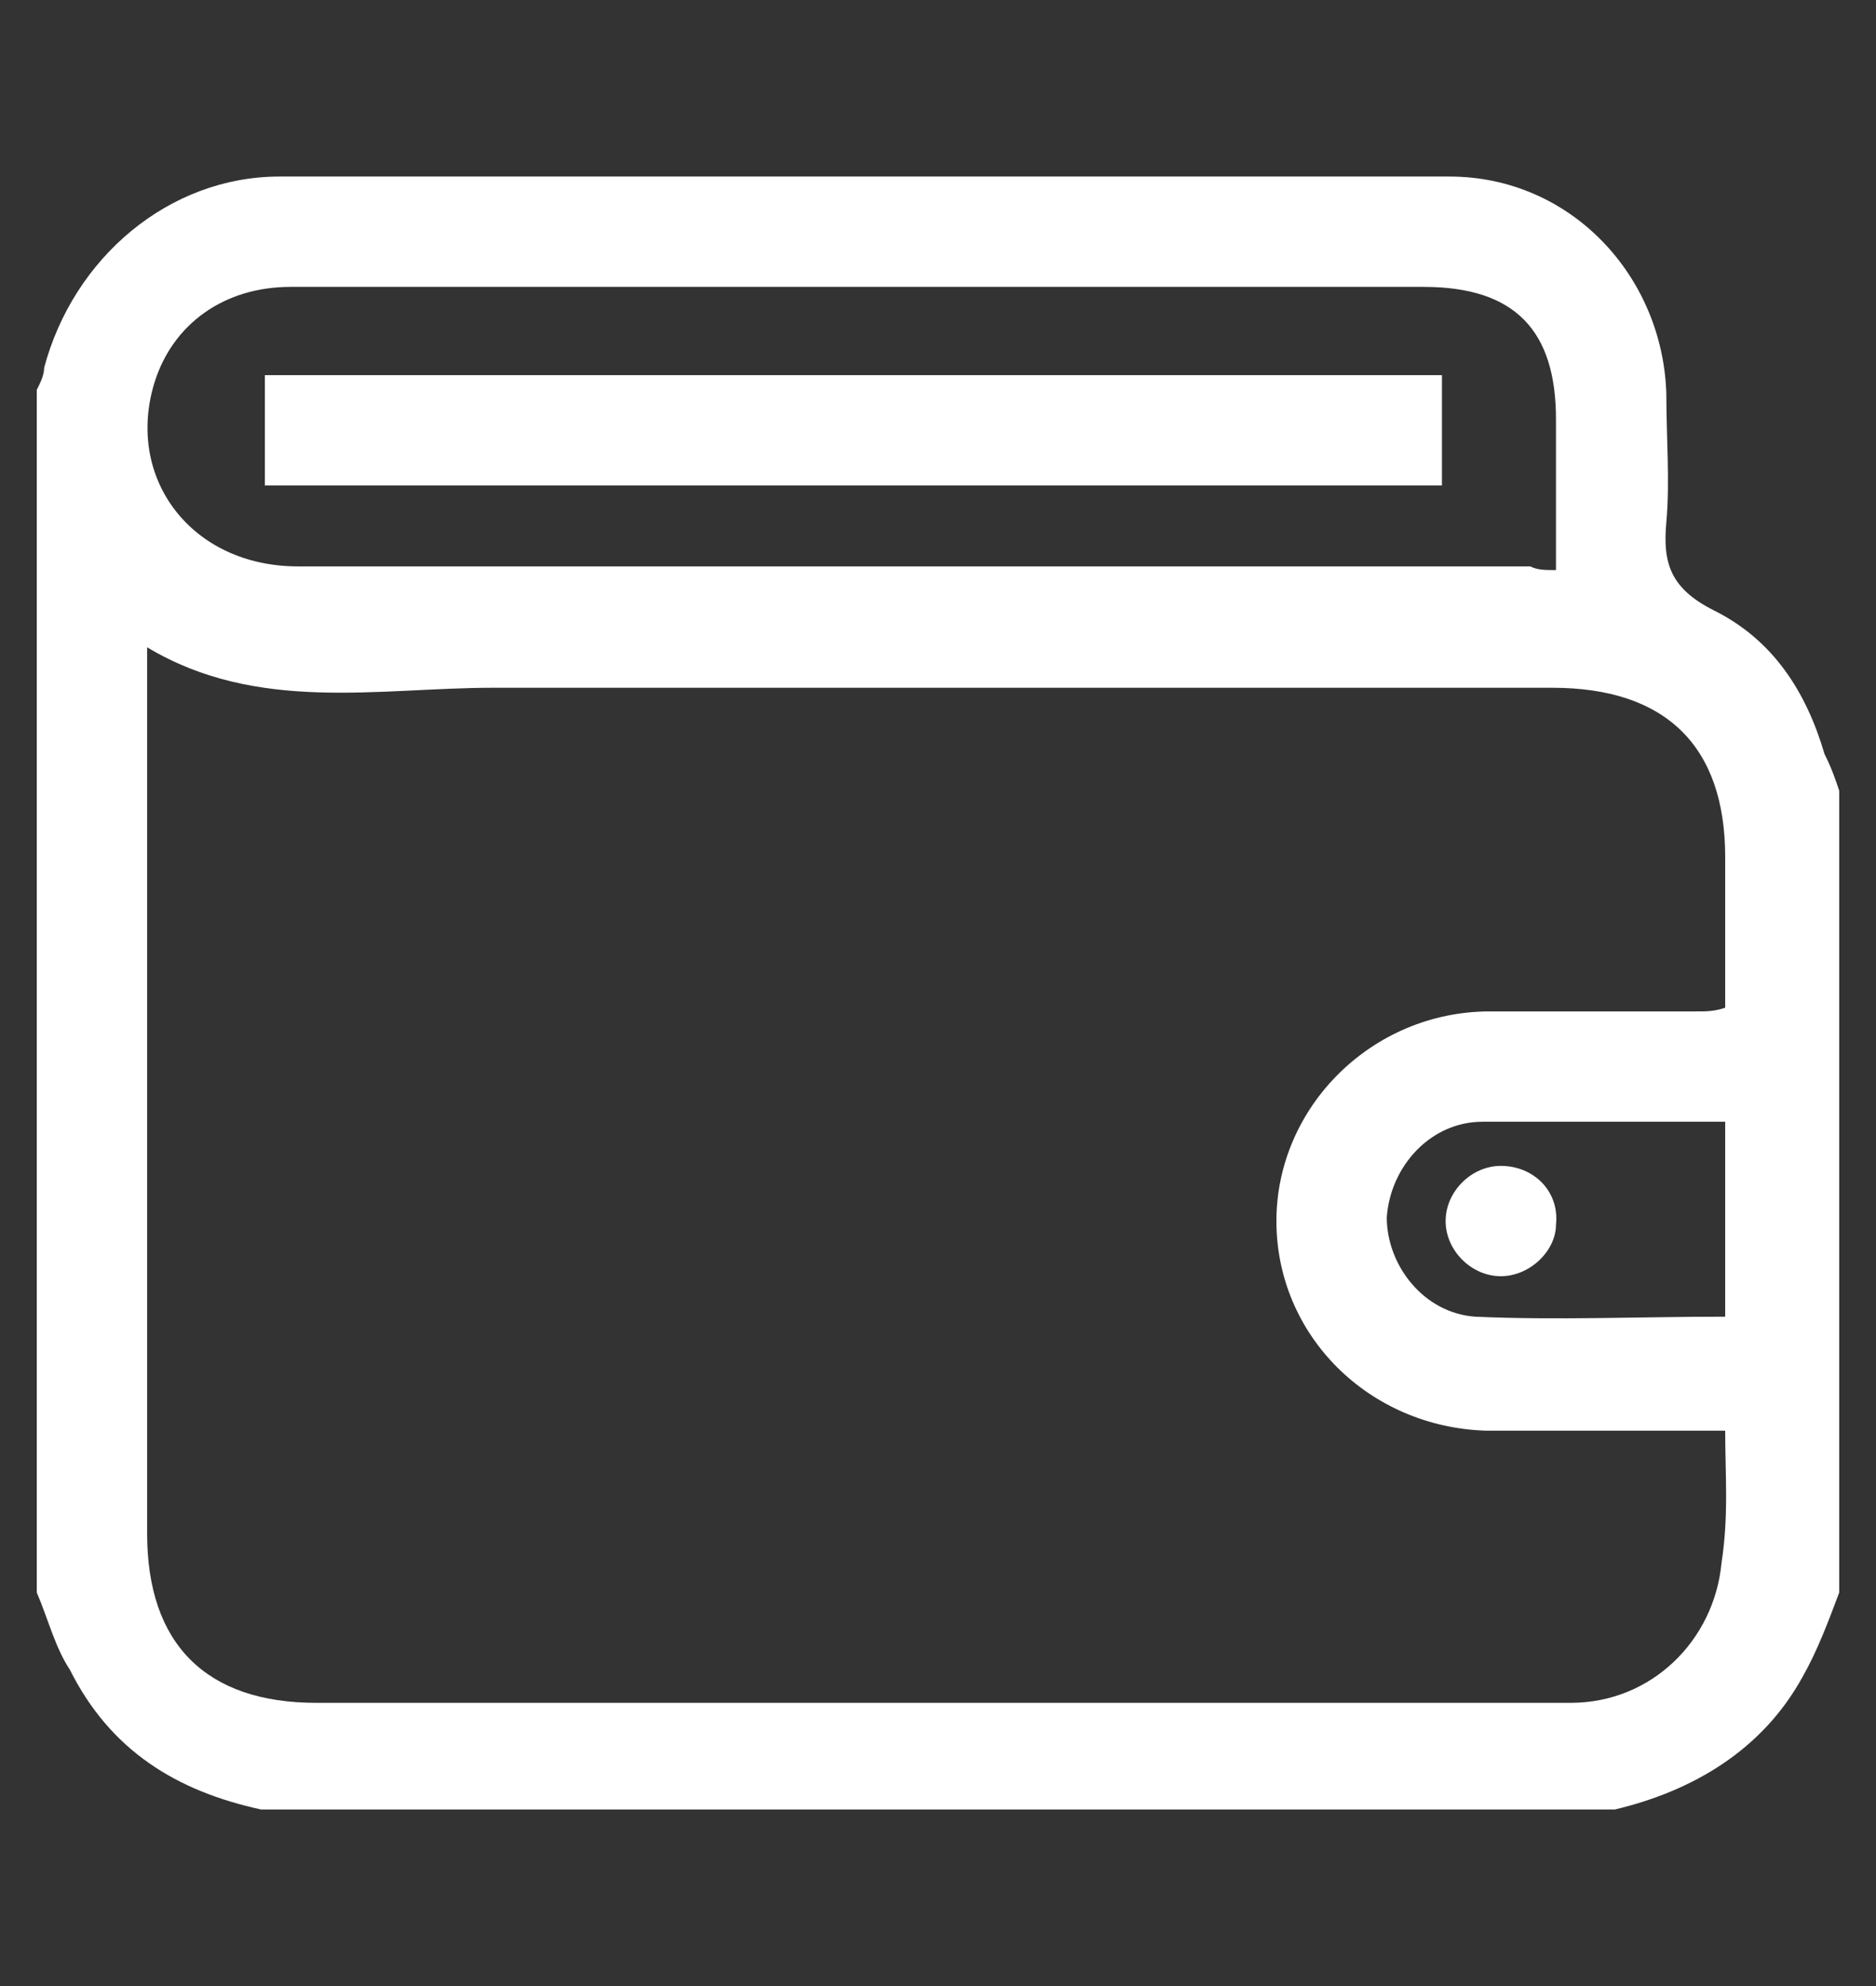 <?xml version="1.0" encoding="utf-8"?>
<!-- Generator: Adobe Illustrator 24.1.0, SVG Export Plug-In . SVG Version: 6.00 Build 0)  -->
<svg version="1.1" id="Layer_1" xmlns="http://www.w3.org/2000/svg" xmlns:xlink="http://www.w3.org/1999/xlink" x="0px" y="0px"
	 viewBox="0 0 51 54" style="enable-background:new 0 0 51 54;" xml:space="preserve">
<rect x="0" y="0" width="51" height="54" fill="#333333" stroke="none"/>
<style type="text/css">
	.st0{fill:#FFFFFF;}
</style>
<g>
	<path class="st0" d="M50,21.5c0,7.3,0,14.5,0,21.8c-0.3,0.8-0.6,1.6-1,2.3c-1.1,2-3,3.1-5.1,3.6c-12.2,0-24.5,0-36.8,0
		c-2.3-0.5-4.1-1.6-5.2-3.8C1.5,44.8,1.3,44,1,43.3c0-10.9,0-21.8,0-32.7c0.1-0.2,0.2-0.4,0.2-0.6C2,7,4.6,4.8,7.6,4.8
		c10.6,0,21.2,0,31.8,0c3.3,0,5.8,2.7,5.9,5.9c0,1.2,0.1,2.4,0,3.5s0.1,1.8,1.3,2.4c1.6,0.8,2.5,2.2,3,3.9
		C49.8,20.9,49.9,21.2,50,21.5z M46.9,38.9c-2.2,0-4.4,0-6.5,0c-3.2-0.1-5.7-2.6-5.7-5.7s2.6-5.7,5.8-5.7c1.9,0,3.8,0,5.6,0
		c0.3,0,0.5,0,0.8-0.1c0-1.4,0-2.8,0-4.1c0-3-1.6-4.6-4.7-4.6c-9.6,0-19.2,0-28.8,0c-3.1,0-6.4,0.7-9.4-1.1c0,0.4,0,0.7,0,1
		C4,26.3,4,34,4,41.7c0,3,1.6,4.6,4.6,4.6c8.7,0,17.4,0,26.1,0c2.7,0,5.4,0,8,0c2.2,0,3.9-1.7,4.1-3.8C47,41.2,46.9,40.1,46.9,38.9z
		 M42.3,15.5c0-1.5,0-2.8,0-4.1c0-2.4-1.1-3.6-3.6-3.6c-7.6,0-15.2,0-22.9,0c-2.6,0-5.3,0-7.9,0c-1.8,0-3.2,1-3.7,2.6
		c-0.8,2.6,1,5,3.9,5c11.2,0,22.3,0,33.5,0C41.8,15.5,42,15.5,42.3,15.5z M46.9,30.5c-2.2,0-4.4,0-6.6,0c-1.4,0-2.5,1.2-2.6,2.6
		c0,1.3,1,2.6,2.4,2.7c2.2,0.1,4.5,0,6.8,0C46.9,34,46.9,32.3,46.9,30.5z"/>
	<path class="st0" d="M39.2,13.2c-10.7,0-21.3,0-32,0c0-1,0-2,0-3c10.7,0,21.3,0,32,0C39.2,11.2,39.2,12.1,39.2,13.2z"/>
	<path class="st0" d="M40.8,34.7c-0.8,0-1.5-0.7-1.5-1.5s0.7-1.5,1.5-1.5c0.9,0,1.6,0.7,1.5,1.6C42.3,34,41.6,34.7,40.8,34.7z"/>
</g>
</svg>
